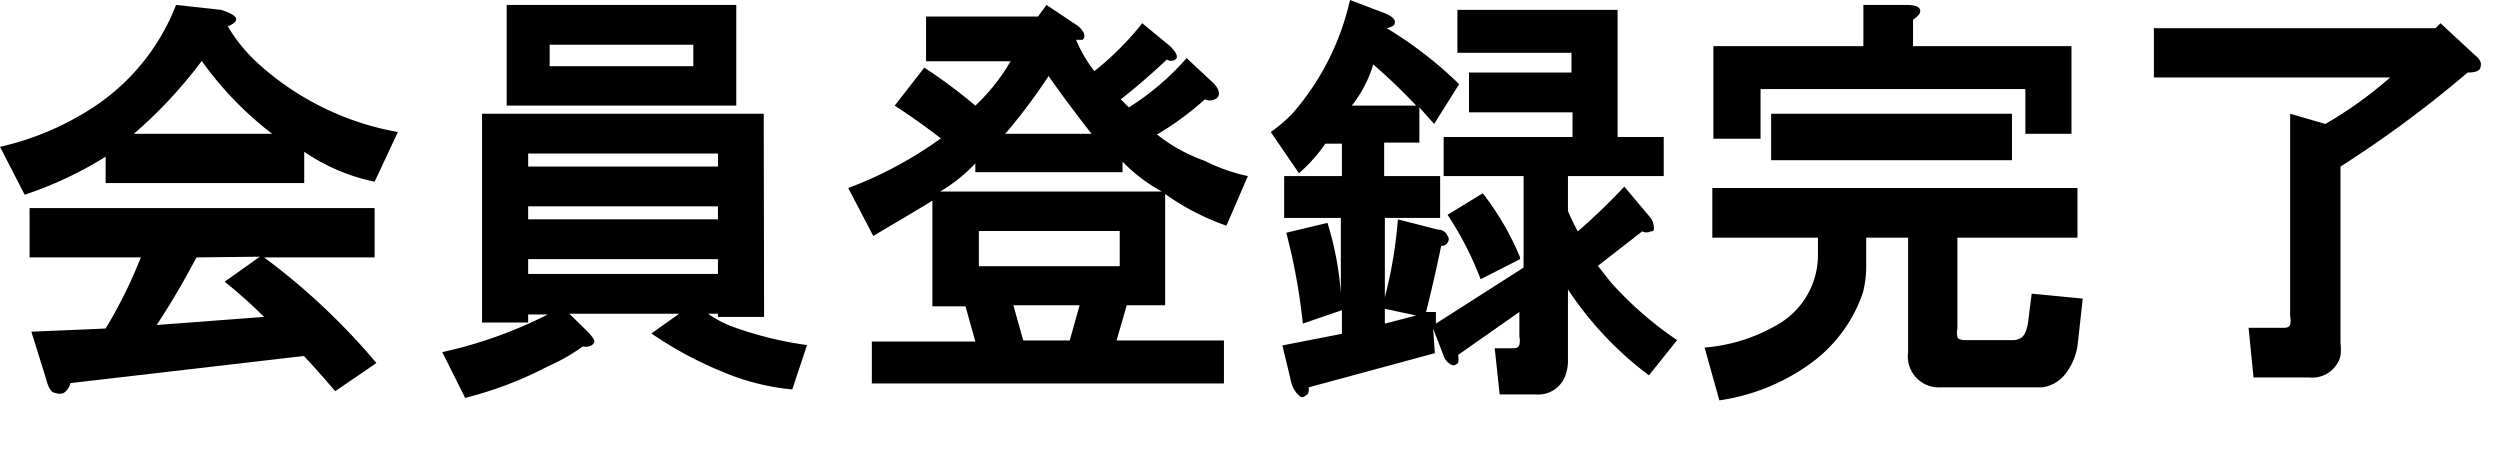 <svg xmlns="http://www.w3.org/2000/svg" x="0px" y="0px" width="71px" height="13px" viewBox="0 0 71 13" enable-background="new 0 0 71 13">
<g id="レイヤー_2" data-name="レイヤー 2"><g id="レイヤー_1-2" data-name="レイヤー 1"><path d="M6.47.75a4.6,4.6,0,0,0,.89,1.08A8,8,0,0,0,11.3,3.75l-.66,1.41a5.48,5.48,0,0,1-2-.85V5.2H3V4.45A10.71,10.71,0,0,1,.7,5.53L0,4.17A8.08,8.08,0,0,0,2.72,3,6.12,6.12,0,0,0,5,.14L6.28.28C6.78.44,6.84.59,6.47.75Zm4.17,6.56H7.5a18.8,18.8,0,0,1,3.19,3l-1.17.8c-.29-.34-.58-.67-.89-1L2,10.88a.46.46,0,0,1-.19.28.3.3,0,0,1-.23,0c-.13,0-.22-.18-.28-.43L.89,9.42,3,9.33A13.41,13.41,0,0,0,4,7.31H.84V5.91h9.8ZM3.8,3.8H7.73a9.62,9.62,0,0,1-2-2.07A13,13,0,0,1,3.8,3.8ZM5.58,7.31c-.35.66-.72,1.3-1.13,1.92L7.5,9A14.4,14.4,0,0,0,6.38,8l1-.71Z"/><path d="M21.7,9H20.39V8.91h-.28a3,3,0,0,0,.7.37,10.33,10.33,0,0,0,2.11.52l-.42,1.26a6.6,6.6,0,0,1-2-.51,10.6,10.6,0,0,1-2-1.08l.79-.56H16.17l.52.51c.12.13.19.22.19.28s-.11.18-.33.14a5.42,5.42,0,0,1-1,.57,10.68,10.68,0,0,1-2.34.89L12.56,10a12.56,12.56,0,0,0,3-1.07H15v.23H13.69V3.23h8Zm-.79-6H14.39V.14h6.52ZM15,4.36v.37h5.39V4.36Zm0,1.5v.37h5.39V5.86Zm0,1.5v.42h5.39V7.36Zm.61-6.09v.61h4.08V1.27Z"/><path d="M30.75.89a.18.18,0,0,1,0,.24s-.09,0-.19,0a3.83,3.83,0,0,0,.52.89A8.43,8.43,0,0,0,32.44.66l.79.65c.19.19.24.32.15.38a.21.21,0,0,1-.24,0c-.47.44-.91.82-1.31,1.13l.23.23a7.44,7.44,0,0,0,1.64-1.4l.75.7a.58.58,0,0,1,.14.19c.07.15,0,.25-.09.28a.31.31,0,0,1-.28,0,8.39,8.39,0,0,1-1.36,1,4.69,4.69,0,0,0,1.36.75A4.92,4.92,0,0,0,35.44,5l-.61,1.41a7,7,0,0,1-1.74-.9V8.67H32l-.29,1h3.05v1.22h-10V9.7H27.7l-.28-1h-.94v-3c-.46.28-1,.6-1.68,1l-.71-1.36a11.2,11.2,0,0,0,2.63-1.41c-.44-.34-.88-.65-1.31-.93l.84-1.08A14.59,14.59,0,0,1,27.7,3a5.54,5.54,0,0,0,1-1.26H26.3V.47h3.18l.24-.33.84.56A.56.56,0,0,1,30.75.89Zm1.13,4H27.7V4.64a4.57,4.57,0,0,1-1,.8H33a4.54,4.54,0,0,1-1.12-.85ZM27.8,6.56v1h4v-1ZM31,3.8c-.47-.6-.87-1.14-1.22-1.64A16.58,16.58,0,0,1,28.55,3.8ZM28.78,8.67l.28,1h1.32l.28-1Z"/><path d="M39.61.66c0,.06-.08.11-.23.14a11.29,11.29,0,0,1,2.06,1.59l-.71,1.13-.42-.47v1h-1V5h1.59V6.19H39.33V8.44a12.59,12.59,0,0,0,.37-2.21l1.13.29c.15,0,.25.09.28.18a.15.15,0,0,1,0,.19.18.18,0,0,1-.18.09c-.13.63-.27,1.25-.43,1.88l.28,0v.33l2.49-1.59V5H41V3.89h3.66v-.7H41.72V2.06h2.91V1.5H41.39V.28h4.55V3.89h1.31V5H44.53V6c.1.22.19.41.28.57a17.25,17.25,0,0,0,1.32-1.27l.75.89a.51.51,0,0,1,.09.28c0,.06,0,.1-.09.1a.25.25,0,0,1-.24,0L45.38,7.55l.37.47a10.19,10.19,0,0,0,1.88,1.64l-.8,1a9.8,9.8,0,0,1-2.3-2.44v2a1.18,1.18,0,0,1-.05.37.82.82,0,0,1-.89.61h-1l-.14-1.31h.47c.12,0,.2,0,.23-.1a.52.52,0,0,0,0-.23v-.7l-1.74,1.22a.53.53,0,0,1,0,.23c-.07.06-.13.08-.19.05a.45.45,0,0,1-.23-.28l-.29-.75.05.7L37.17,11c0,.12,0,.2-.09.23a.12.12,0,0,1-.19,0,.73.73,0,0,1-.23-.42l-.24-1,1.69-.33V8.81L37,9.19a17,17,0,0,0-.47-2.58l1.17-.28a8.87,8.87,0,0,1,.38,2V6.19H36.47V5h1.64V4.08h-.47a4.45,4.45,0,0,1-.75.84l-.8-1.17a4.4,4.4,0,0,0,.61-.52A7.34,7.34,0,0,0,38.34,0l1,.38C39.55.47,39.64.56,39.61.66ZM40.22,3A16.05,16.05,0,0,0,39,1.83,3.48,3.48,0,0,1,38.39,3Zm-.89,6.19.89-.23-.89-.19Zm3.84-1.83-1.12.57a9.28,9.28,0,0,0-.94-1.83l1-.61A7.81,7.81,0,0,1,43.17,7.31Z"/><path d="M59,6.75H55.59V9.33a.52.52,0,0,0,0,.23c0,.07.11.1.24.1h1.35a.41.41,0,0,0,.19-.05c.13-.06.21-.25.24-.56l.09-.71,1.45.14-.14,1.27a1.73,1.73,0,0,1-.37.89A1,1,0,0,1,58,11H55.13a.88.88,0,0,1-.94-1V6.75H53v.84a3.07,3.07,0,0,1-.09.71,4.11,4.11,0,0,1-1.46,2,5.82,5.82,0,0,1-2.62,1.07l-.42-1.5a4.82,4.82,0,0,0,2-.61,2.28,2.28,0,0,0,1.22-2V6.75h-3V5.34H59ZM54.52.38a.66.66,0,0,1-.19.18v.75h4.5V3.8H57.52V2.53H50V3.94H48.66V1.31h4.26V.14h1.22C54.45.14,54.58.22,54.52.38Zm2.62,4.17H50.3V3.23h6.84Z"/><path d="M70.27,1.55q.23.18.18.33c0,.12-.12.18-.37.18a32.36,32.36,0,0,1-3.61,2.67v5a1.65,1.65,0,0,1,0,.38.83.83,0,0,1-.89.61H64l-.14-1.41h.94c.13,0,.2,0,.24-.09a.55.55,0,0,0,0-.24V3.23l1,.29A11.39,11.39,0,0,0,67.88,2.2H61.17V.8h8l.14-.14Z"/></g></g></svg>